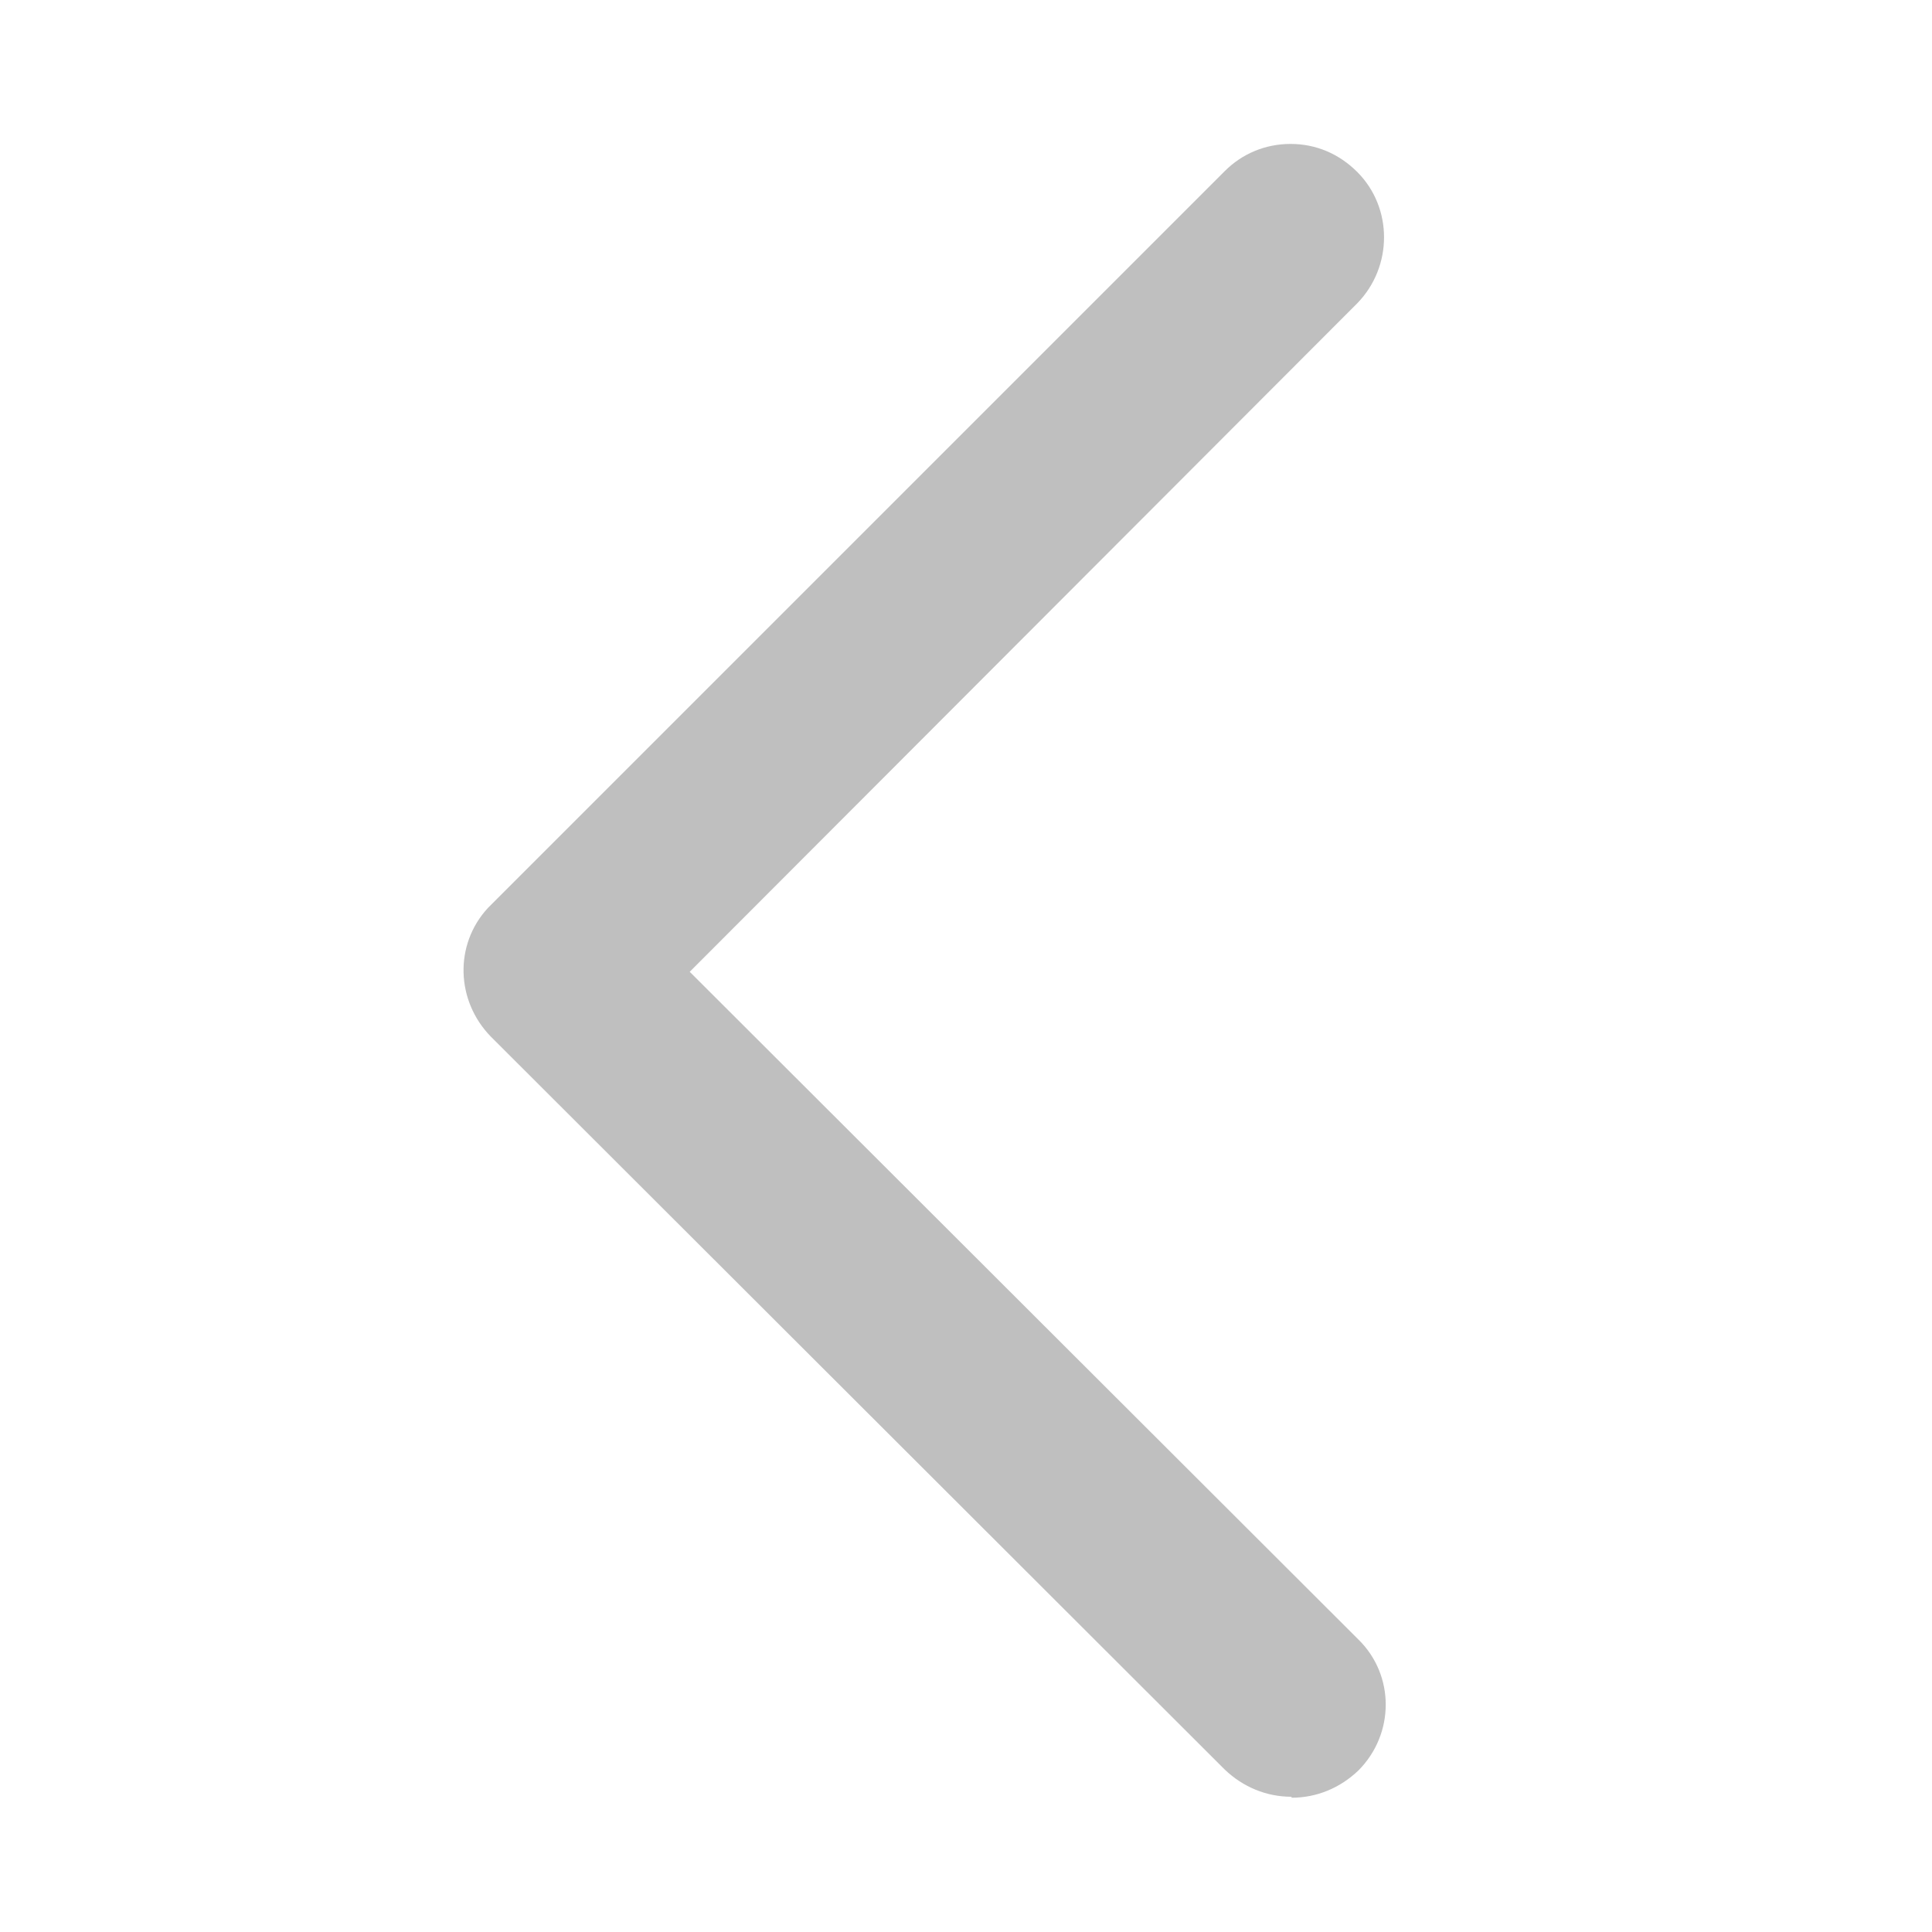 <?xml version="1.0" encoding="UTF-8"?><svg id="Layer_1" xmlns="http://www.w3.org/2000/svg" viewBox="0 0 20 20"><defs><style>.cls-1{fill:#bfbfbf;stroke-width:0px;}</style></defs><path class="cls-1" d="m13.37,18.6c-.26,0-.5-.1-.69-.28l-7.6-7.59c-.36-.37-.38-.95-.03-1.33L12.68,1.77c.18-.18.42-.28.68-.28s.5.1.69.29c.37.37.37.98,0,1.36l-6.91,6.92,6.92,6.91c.38.37.38.98,0,1.36-.19.18-.43.28-.69.28Z"/></svg>